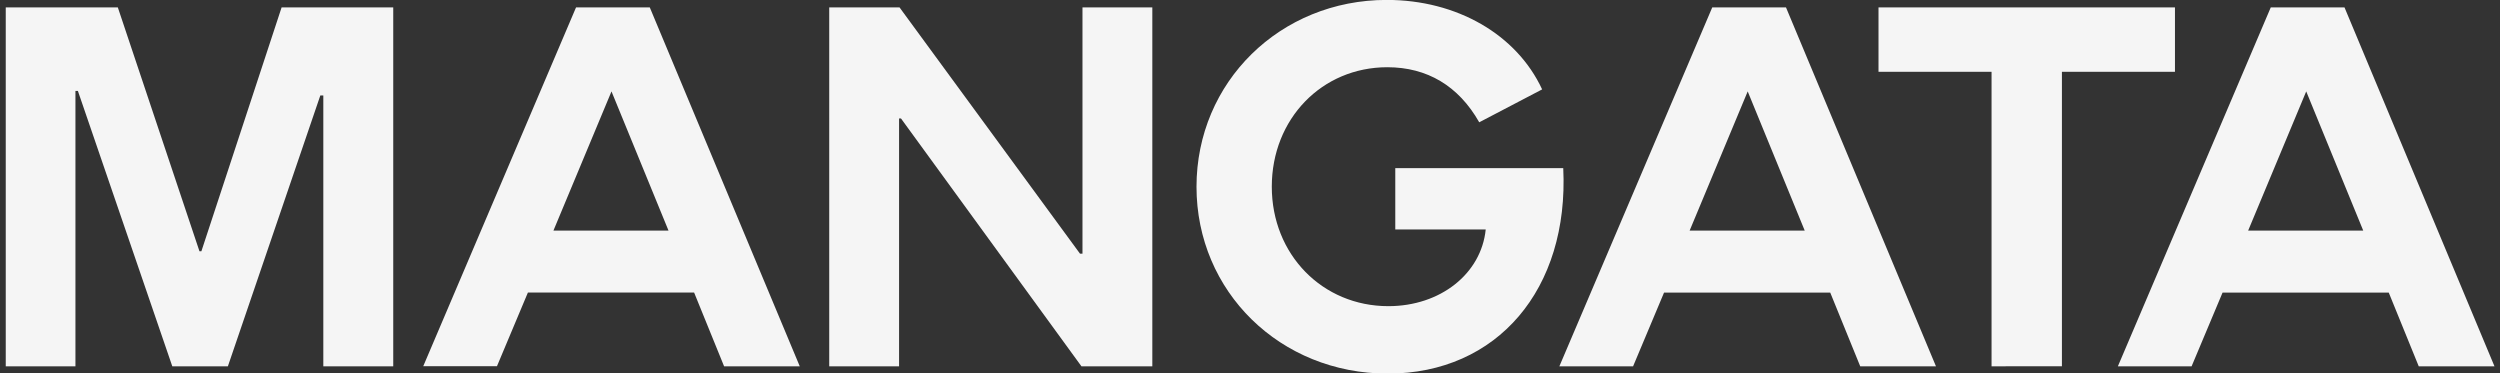 <?xml version="1.0" encoding="utf-8"?>
<!-- Generator: Adobe Illustrator 24.3.0, SVG Export Plug-In . SVG Version: 6.00 Build 0)  -->
<svg version="1.1" id="Layer_1" xmlns="http://www.w3.org/2000/svg" xmlns:xlink="http://www.w3.org/1999/xlink" x="0px" y="0px"
	 viewBox="0 0 3350.4 500" style="enable-background:new 0 0 3350.4 500;" xml:space="preserve">
<rect x="0" y="0" width="3350.4" height="500" fill="#333333" stroke="none"/>
<style type="text/css">
	.st0{fill:#F5F5F5;}
</style>
<g>
	<path class="st0" d="M526.9,490.9h-93.6v-363h-4l-123.9,363h-74.5l-126.5-369h-3.3v369H7.7V9.9h150.2l109.4,326.8h2.6L377.4,9.9
		h149.6V490.9z"/>
	<path class="st0" d="M772,9.9h98.8l201,481H970.4L930.2,392H707.5l-41.5,98.8h-98.8L772,9.9z M895.9,309l-76.4-186.5L741.7,309
		H895.9z"/>
	<path class="st0" d="M1544.2,490.9h-94.9l-241.8-332.1h-2.6v332.1h-93.6V9.9h94.2L1447.4,340h3.3V9.9h93.6V490.9z"/>
	<path class="st0" d="M1869.7,225.3h225.3c7.9,162.1-88.3,275.4-235.2,275.4c-144.3,0-256.3-110-256.3-250.4
		c0-140.3,112-250.4,255-250.4c93.6,0,173.9,46.1,208.2,119.9l-84.3,44.1c-27.7-48.8-69.8-73.8-123.2-73.8
		c-87.6,0-154.8,69.2-154.8,160.1c0,90.9,67.9,160.1,156.2,160.1c69.8,0,124.5-43.5,130.5-102.8h-121.2V225.3z"/>
	<path class="st0" d="M2294.7,9.9h98.8l201,481H2493l-40.2-98.8h-222.7l-41.5,98.8h-98.8L2294.7,9.9z M2418.6,309l-76.4-186.5
		L2264.4,309H2418.6z"/>
	<path class="st0" d="M2669,96.2h-151.5V9.9h397.3v86.3h-151.5v394.7H2669V96.2z"/>
	<path class="st0" d="M3043.2,9.9h98.8l201,481h-101.5l-40.2-98.8h-222.7l-41.5,98.8h-98.8L3043.2,9.9z M3167.1,309l-76.4-186.5
		L3012.9,309H3167.1z"/>
</g>
</svg>
